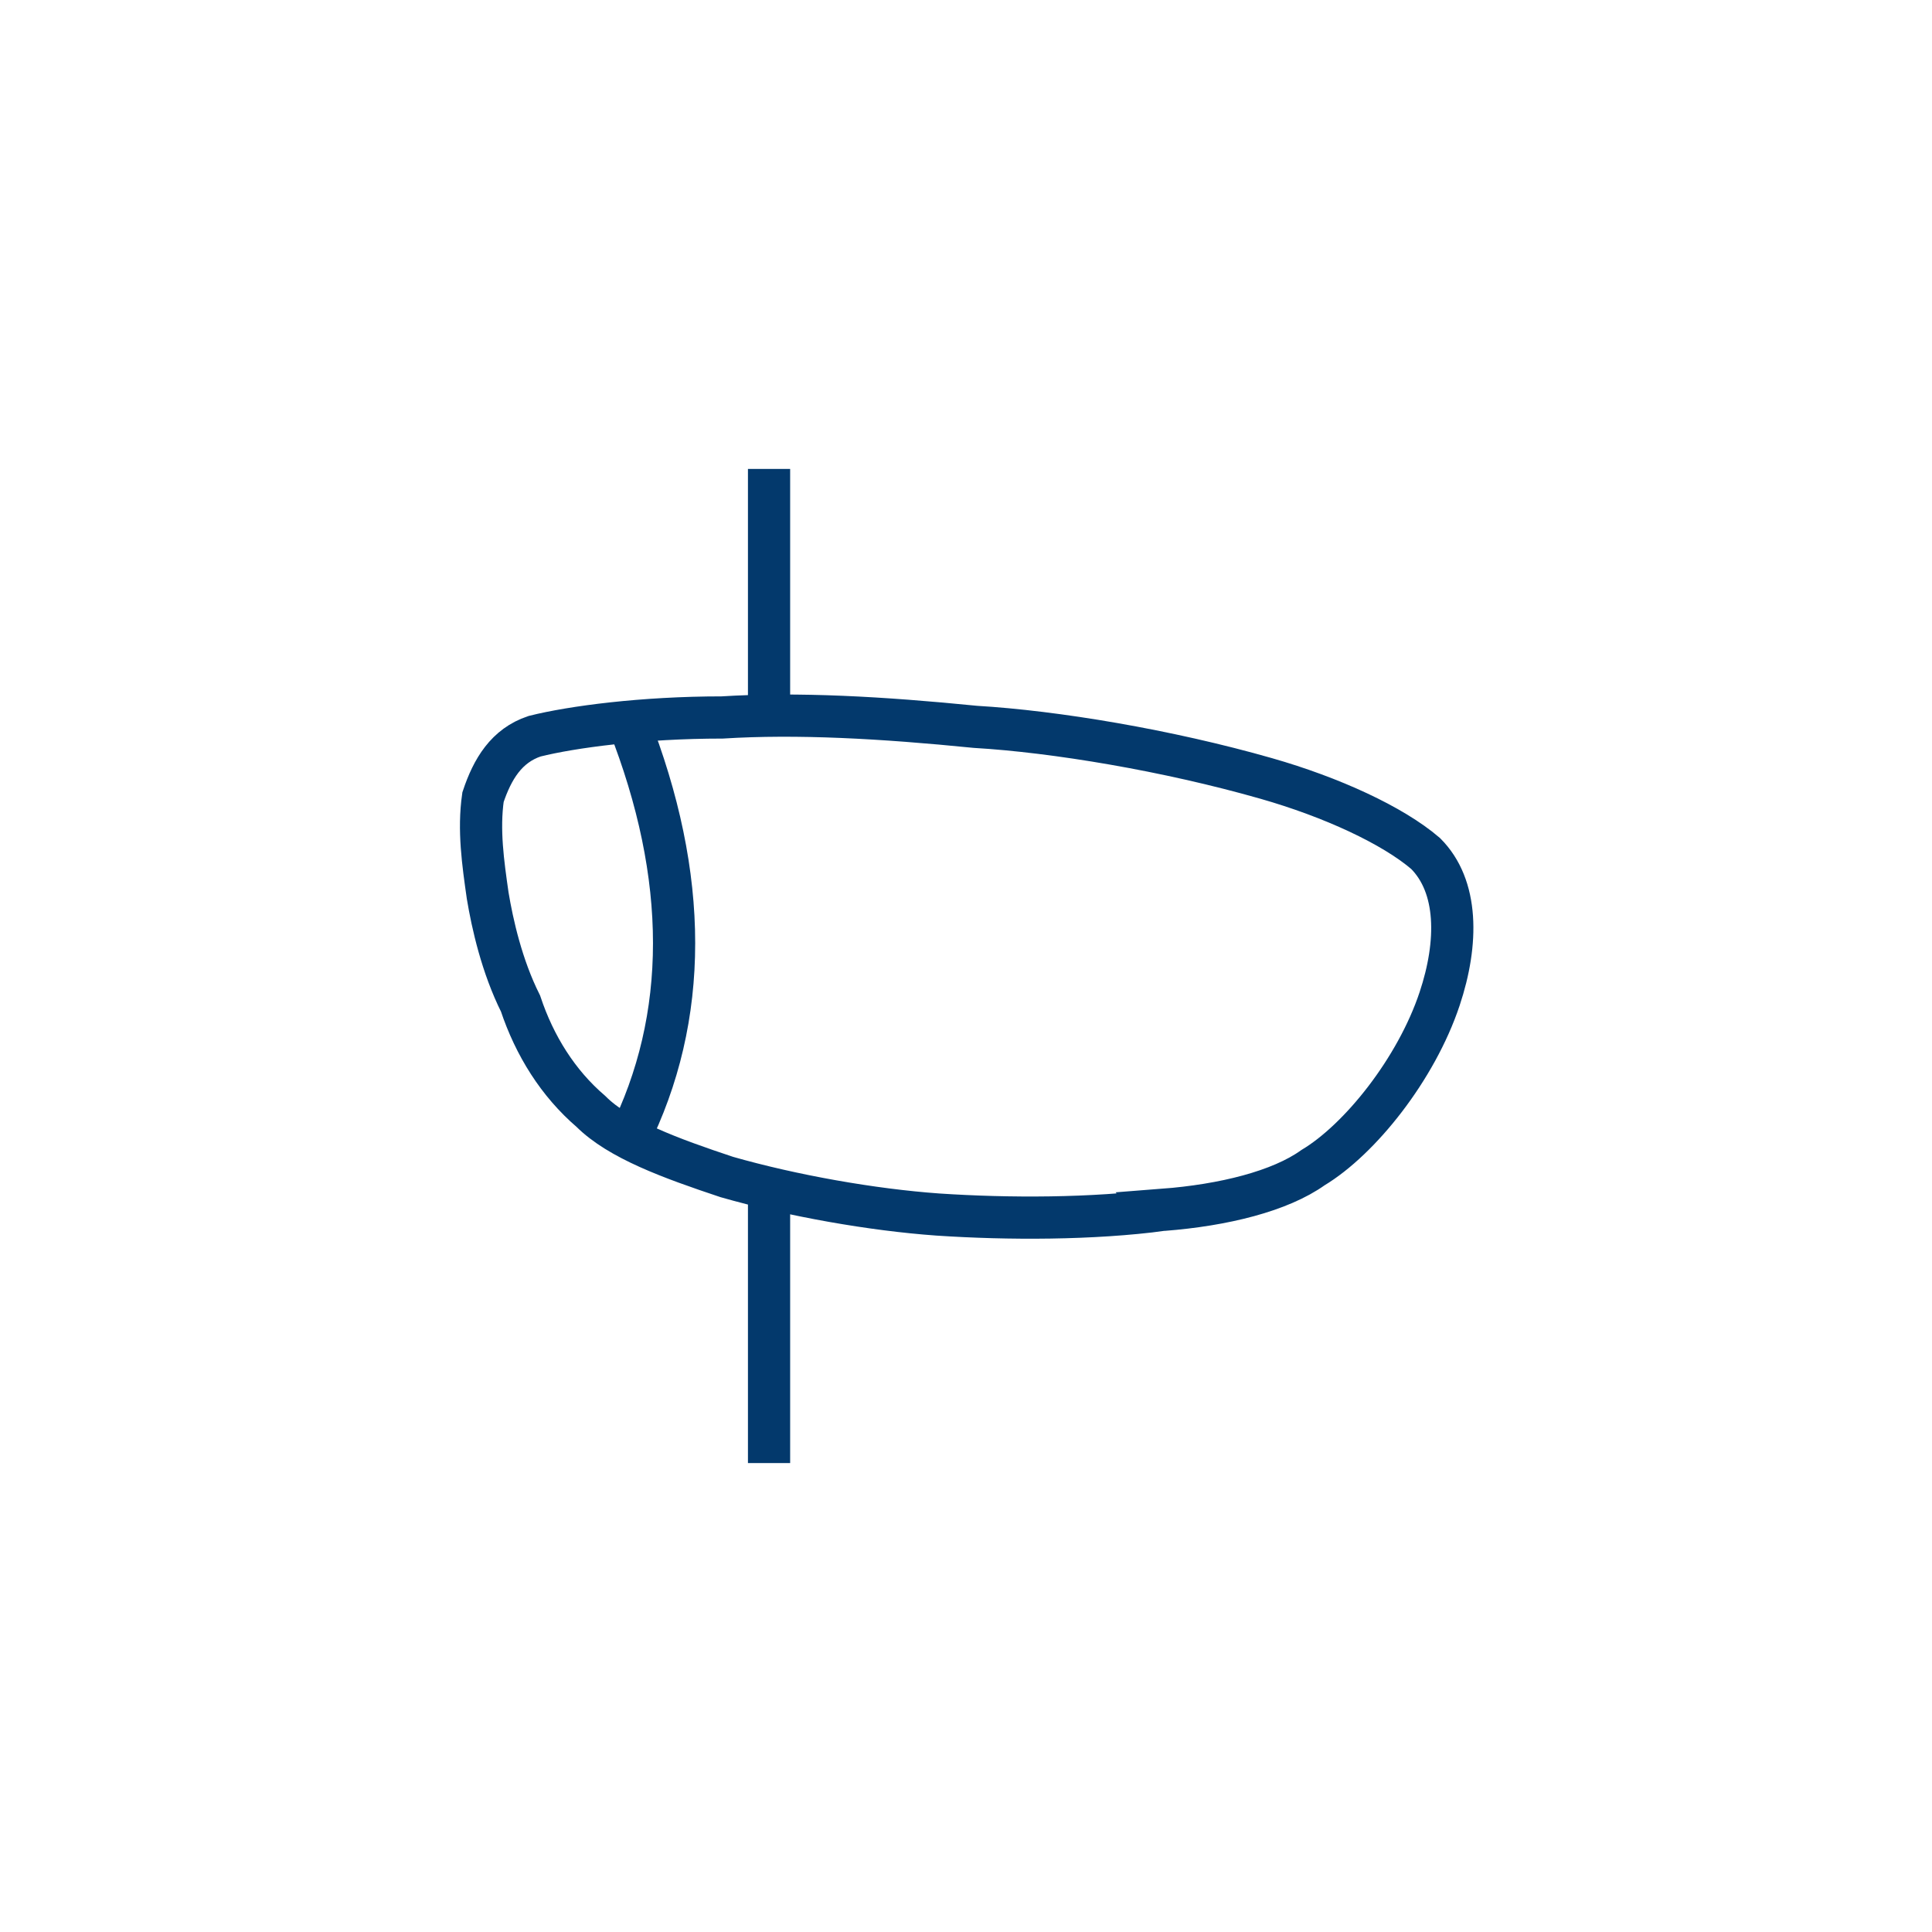 <?xml version="1.0" encoding="UTF-8"?>
<!DOCTYPE svg PUBLIC "-//W3C//DTD SVG 1.1//EN" "http://www.w3.org/Graphics/SVG/1.1/DTD/svg11.dtd">
<!-- Creator: CorelDRAW -->
<svg xmlns="http://www.w3.org/2000/svg" xml:space="preserve" width="196px" height="196px" version="1.1" style="shape-rendering:geometricPrecision; text-rendering:geometricPrecision; image-rendering:optimizeQuality; fill-rule:evenodd; clip-rule:evenodd"
viewBox="0 0 4.12 4.12"
 xmlns:xlink="http://www.w3.org/1999/xlink"
 xmlns:xodm="http://www.corel.com/coreldraw/odm/2003">
 <defs>
  <style type="text/css">
   <![CDATA[
    .str0 {stroke:black;stroke-width:0.05;stroke-miterlimit:22.926;stroke-opacity:0}
    .str1 {stroke:#03396C;stroke-width:0.09;stroke-miterlimit:22.926}
    .fil2 {fill:none}
    .fil1 {fill:none;fill-rule:nonzero}
    .fil0 {fill:white;fill-opacity:0}
   ]]>
  </style>
 </defs>
 <g id="Layer_x0020_1">
  <polygon class="fil0 str0" points="0.02,0.02 4.1,0.02 4.1,4.1 0.02,4.1 "/>
  <g id="_2162179485520">
   <g>
    <path class="fil1 str1" d="M2.48 2.58c0.13,-0.01 0.25,-0.04 0.32,-0.09 0.1,-0.06 0.22,-0.21 0.27,-0.36 0.04,-0.12 0.04,-0.24 -0.03,-0.31 -0.07,-0.06 -0.2,-0.12 -0.34,-0.16 -0.21,-0.06 -0.45,-0.1 -0.62,-0.11 -0.2,-0.02 -0.38,-0.03 -0.54,-0.02 -0.17,0 -0.32,0.02 -0.4,0.04 -0.06,0.02 -0.09,0.07 -0.11,0.13 -0.01,0.07 0,0.14 0.01,0.21 0.01,0.06 0.03,0.15 0.07,0.23 0.03,0.09 0.08,0.17 0.15,0.23 0.06,0.06 0.17,0.1 0.29,0.14 0.14,0.04 0.31,0.07 0.45,0.08 0.15,0.01 0.33,0.01 0.48,-0.01z"/>
   </g>
   <path class="fil2 str1" d="M1.64 1l0 0.53m0 1l0 0.59"/>
   <path class="fil2 str1" d="M1.34 1.54c0.13,0.33 0.13,0.63 0,0.89"/>
  </g>
 </g>
</svg>
